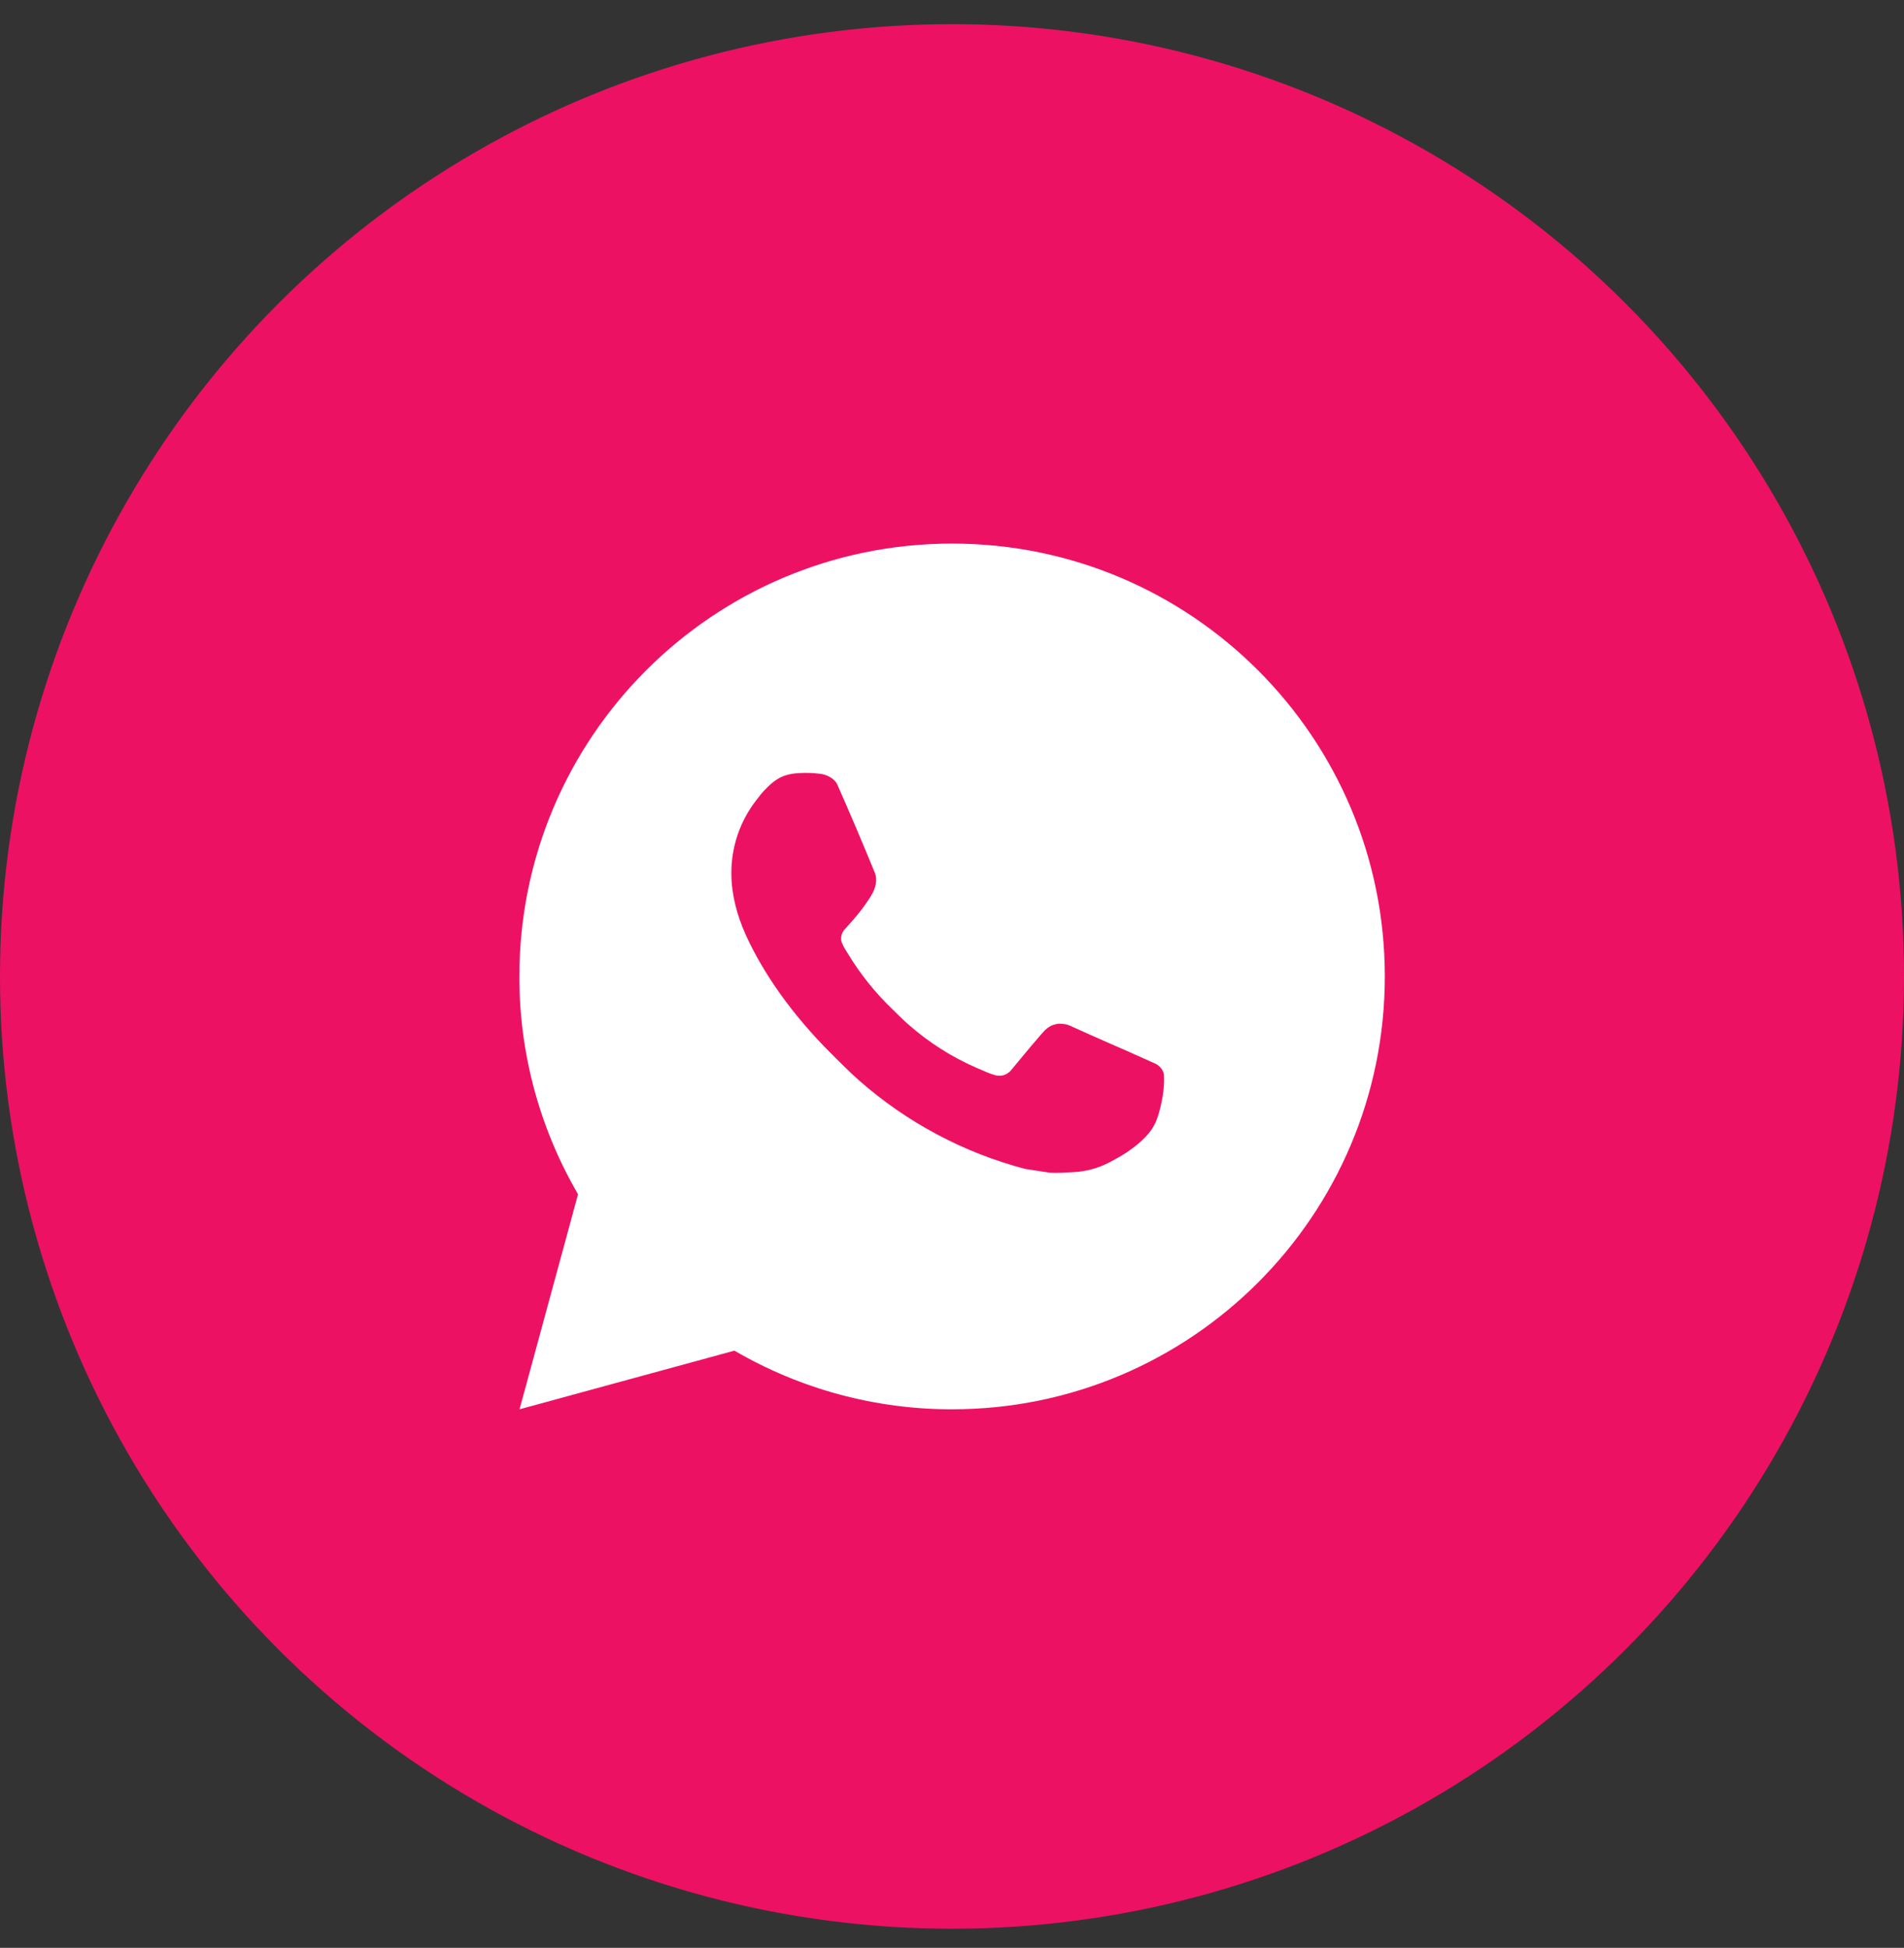 <svg width="44" height="45" viewBox="0 0 44 45" fill="none" xmlns="http://www.w3.org/2000/svg">
<rect x="0" y="0" width="44" height="45" fill="#333333" stroke="none"/>
<circle cx="22" cy="22.558" r="22" fill="#ED1164"/>
<path d="M22.002 12.558C27.525 12.558 32.002 17.035 32.002 22.558C32.002 28.081 27.525 32.558 22.002 32.558C20.235 32.561 18.499 32.093 16.972 31.203L12.006 32.558L13.358 27.59C12.467 26.062 11.999 24.326 12.002 22.558C12.002 17.035 16.479 12.558 22.002 12.558ZM18.594 17.858L18.394 17.866C18.265 17.875 18.138 17.909 18.022 17.966C17.913 18.027 17.814 18.104 17.728 18.194C17.608 18.307 17.54 18.405 17.467 18.5C17.097 18.98 16.898 19.571 16.901 20.178C16.903 20.668 17.031 21.145 17.231 21.591C17.64 22.493 18.313 23.448 19.201 24.333C19.415 24.546 19.625 24.76 19.851 24.959C20.954 25.93 22.269 26.631 23.691 27.005L24.259 27.092C24.444 27.102 24.629 27.088 24.815 27.079C25.106 27.063 25.39 26.984 25.648 26.848C25.779 26.78 25.907 26.707 26.031 26.628C26.031 26.628 26.073 26.599 26.156 26.538C26.291 26.438 26.374 26.367 26.486 26.25C26.57 26.163 26.64 26.062 26.696 25.948C26.774 25.785 26.852 25.474 26.884 25.215C26.908 25.017 26.901 24.909 26.898 24.842C26.894 24.735 26.805 24.624 26.708 24.577L26.126 24.316C26.126 24.316 25.256 23.937 24.724 23.695C24.668 23.67 24.609 23.657 24.548 23.654C24.48 23.646 24.41 23.654 24.345 23.676C24.28 23.698 24.22 23.734 24.17 23.781C24.165 23.779 24.098 23.836 23.375 24.712C23.334 24.767 23.276 24.809 23.211 24.833C23.145 24.856 23.074 24.859 23.007 24.842C22.942 24.824 22.878 24.802 22.816 24.776C22.692 24.724 22.649 24.704 22.564 24.668C21.99 24.418 21.458 24.079 20.989 23.665C20.863 23.555 20.746 23.435 20.626 23.319C20.233 22.942 19.89 22.516 19.606 22.051L19.547 21.956C19.505 21.891 19.471 21.823 19.445 21.751C19.407 21.604 19.506 21.486 19.506 21.486C19.506 21.486 19.749 21.22 19.862 21.076C19.972 20.936 20.065 20.8 20.125 20.703C20.243 20.513 20.28 20.318 20.218 20.167C19.938 19.483 19.649 18.802 19.35 18.126C19.291 17.992 19.116 17.896 18.957 17.877C18.903 17.87 18.849 17.865 18.795 17.861C18.661 17.853 18.526 17.854 18.392 17.865L18.594 17.858Z" fill="white"/>
</svg>

